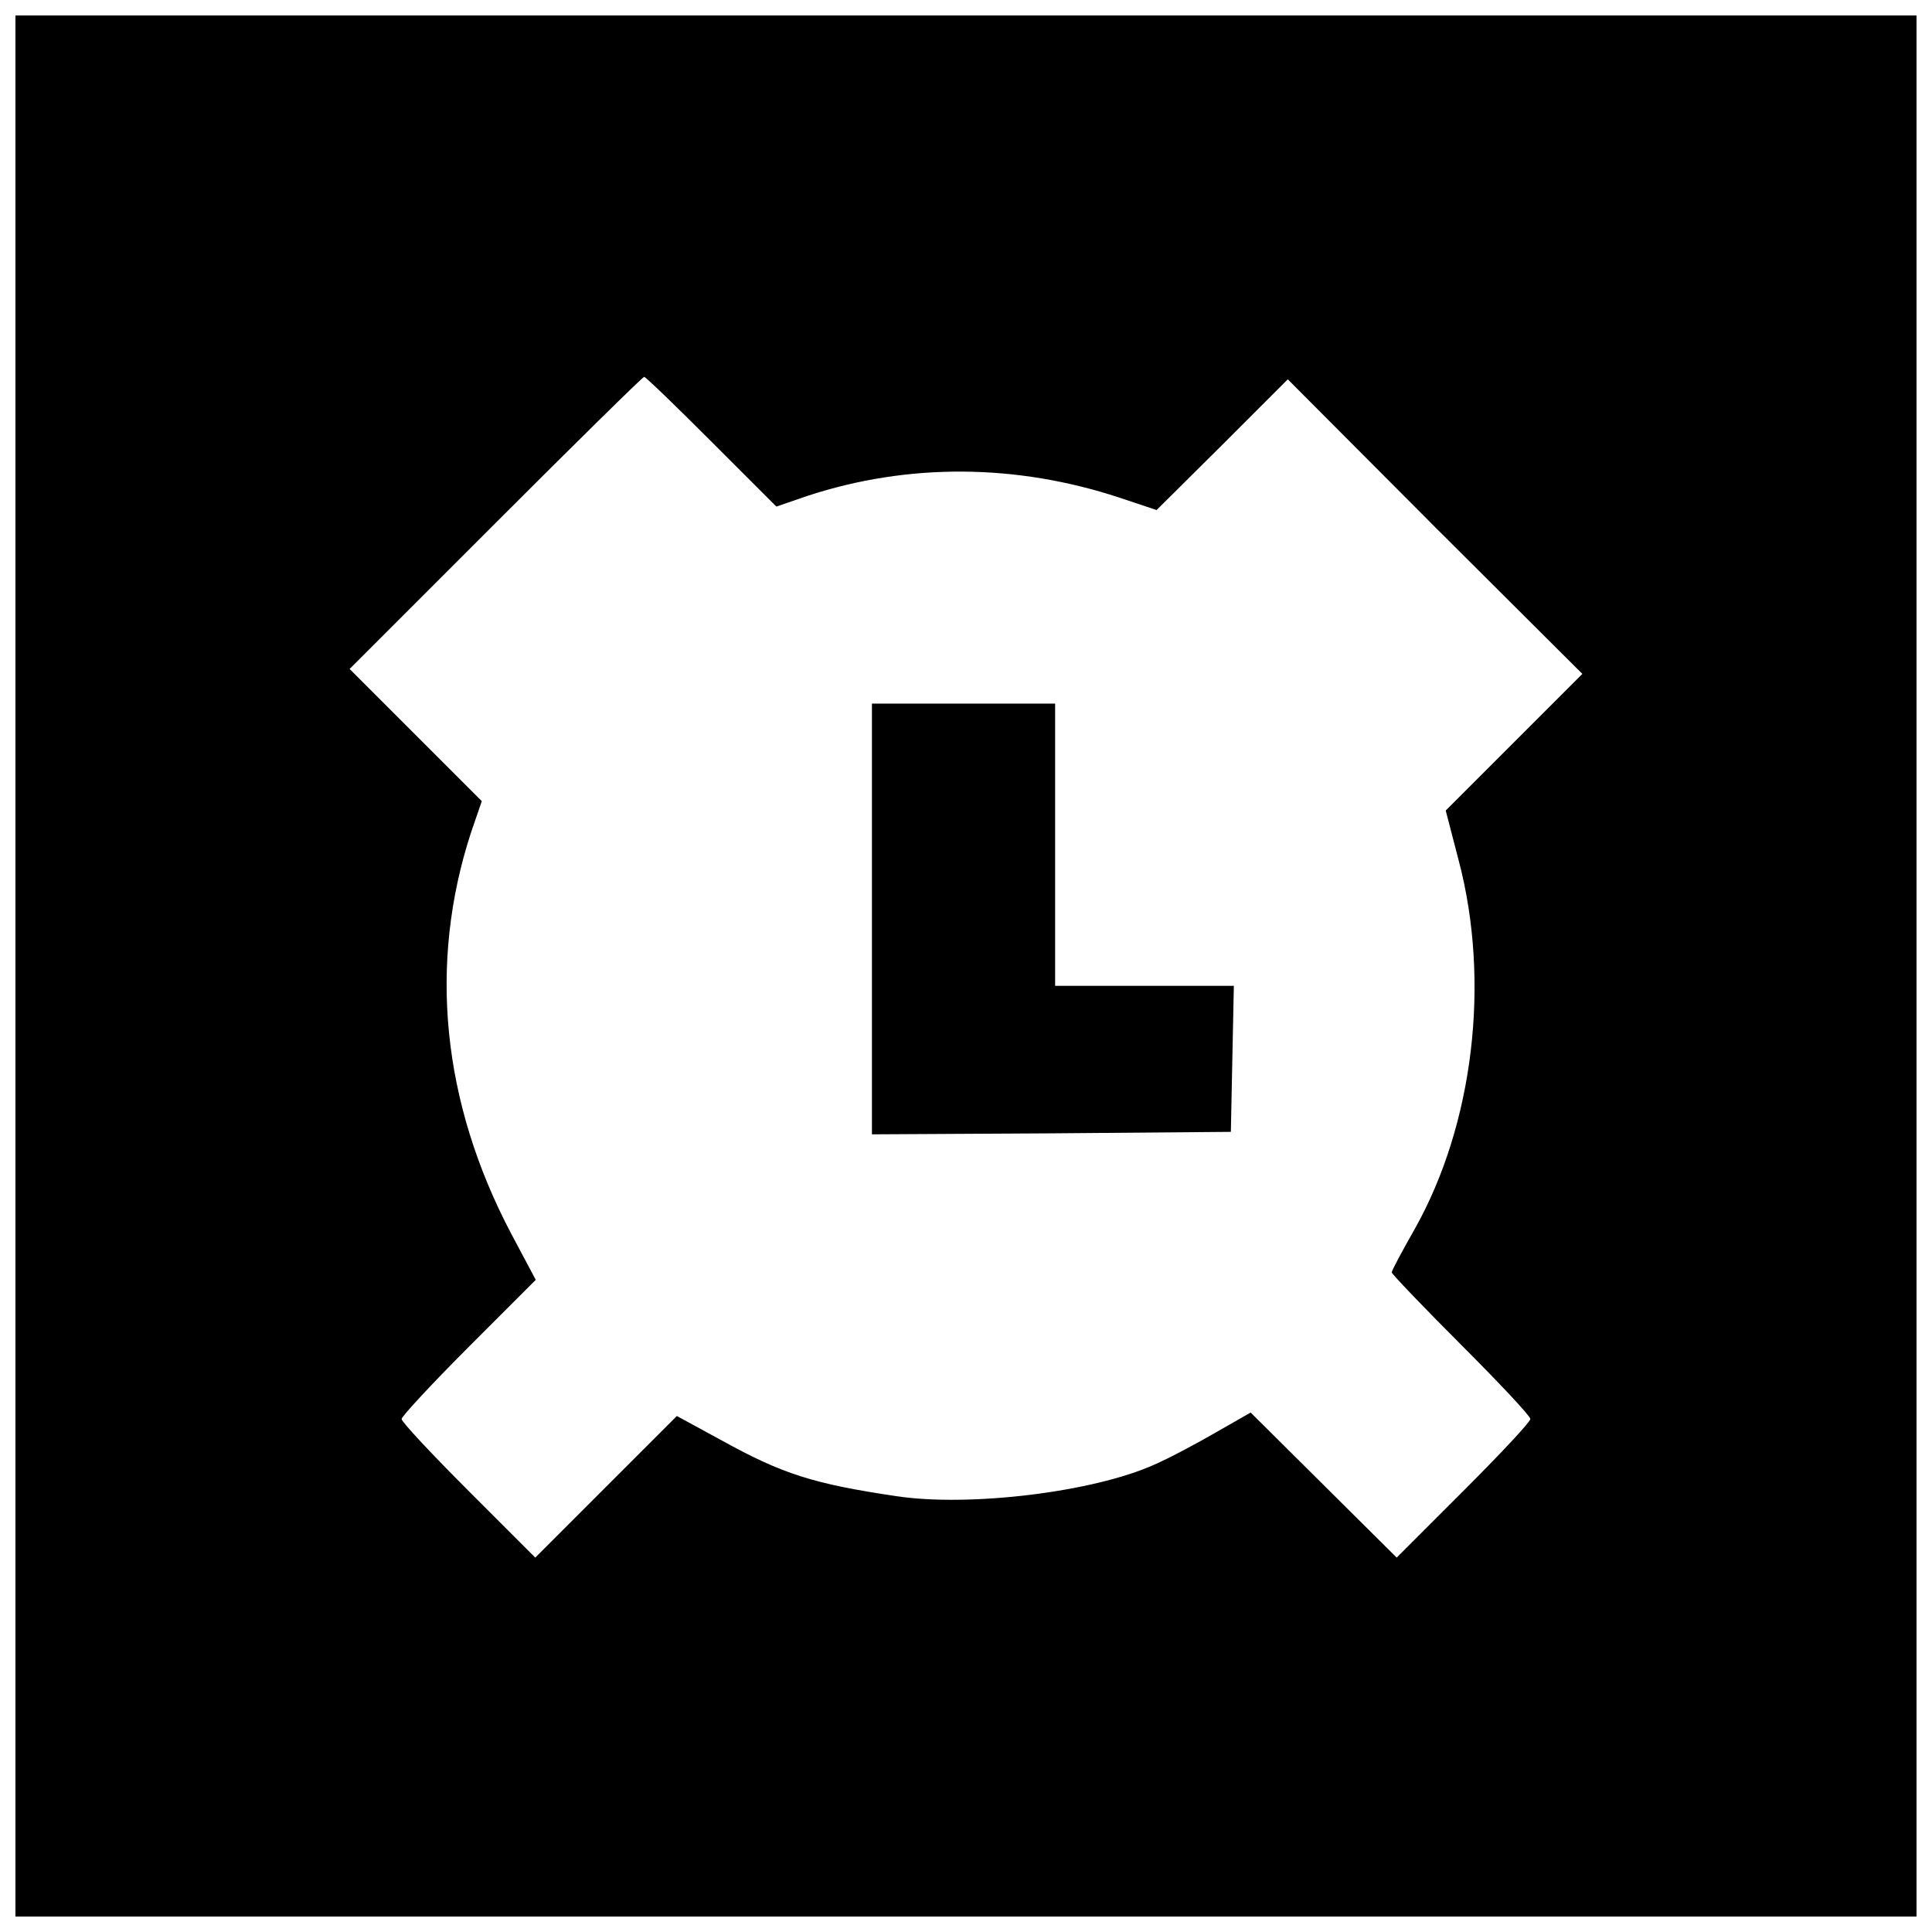 <?xml version="1.0" encoding="UTF-8"?>
<!-- Uploaded to: SVG Repo, www.svgrepo.com, Generator: SVG Repo Mixer Tools -->
<svg width="800px" height="800px" version="1.1" viewBox="144 144 512 512" xmlns="http://www.w3.org/2000/svg">
 <defs>
  <clipPath id="a">
   <path d="m148.09 148.09h503.81v503.81h-503.81z"/>
  </clipPath>
 </defs>
 <g clip-path="url(#a)">
  <path d="m148.09 400v251.91h503.81v-503.81h-503.81zm184.47-138.94 17.188 17.188 8.398-2.887c26.504-8.66 55.105-8.527 82.523 0.523l9.84 3.281 17.449-17.32 17.32-17.32 38.965 39.098 39.098 38.965-36.211 36.211 3.41 13.121c8.527 32.273 3.938 70.191-11.676 97.875-3.281 5.773-6.035 10.891-6.035 11.414 0 0.395 8.266 9.055 18.367 19.156 10.102 10.102 18.367 18.895 18.367 19.68 0 0.789-8.004 9.316-17.711 19.023l-17.711 17.711-19.418-19.285-19.285-19.156-9.184 5.246c-4.984 2.887-12.332 6.824-16.27 8.527-16.27 7.348-49.07 11.285-68.355 8.398-22.172-3.281-30.309-5.902-46.445-14.824l-11.809-6.43-37.523 37.523-17.711-17.711c-9.707-9.707-17.711-18.238-17.711-19.023 0-0.656 8.004-9.316 17.711-19.023l17.844-17.844-6.559-12.332c-18.367-34.898-21.91-71.504-10.629-106.14l2.887-8.398-35.031-35.031 38.703-38.703c21.254-21.254 38.965-38.703 39.359-38.703s8.398 7.742 17.844 17.188z"/>
 </g>
 <path d="m375.07 387.54v57.07l47.625-0.262 47.496-0.395 0.395-19.418 0.395-19.285h-47.363v-74.781h-48.547z"/>
</svg>